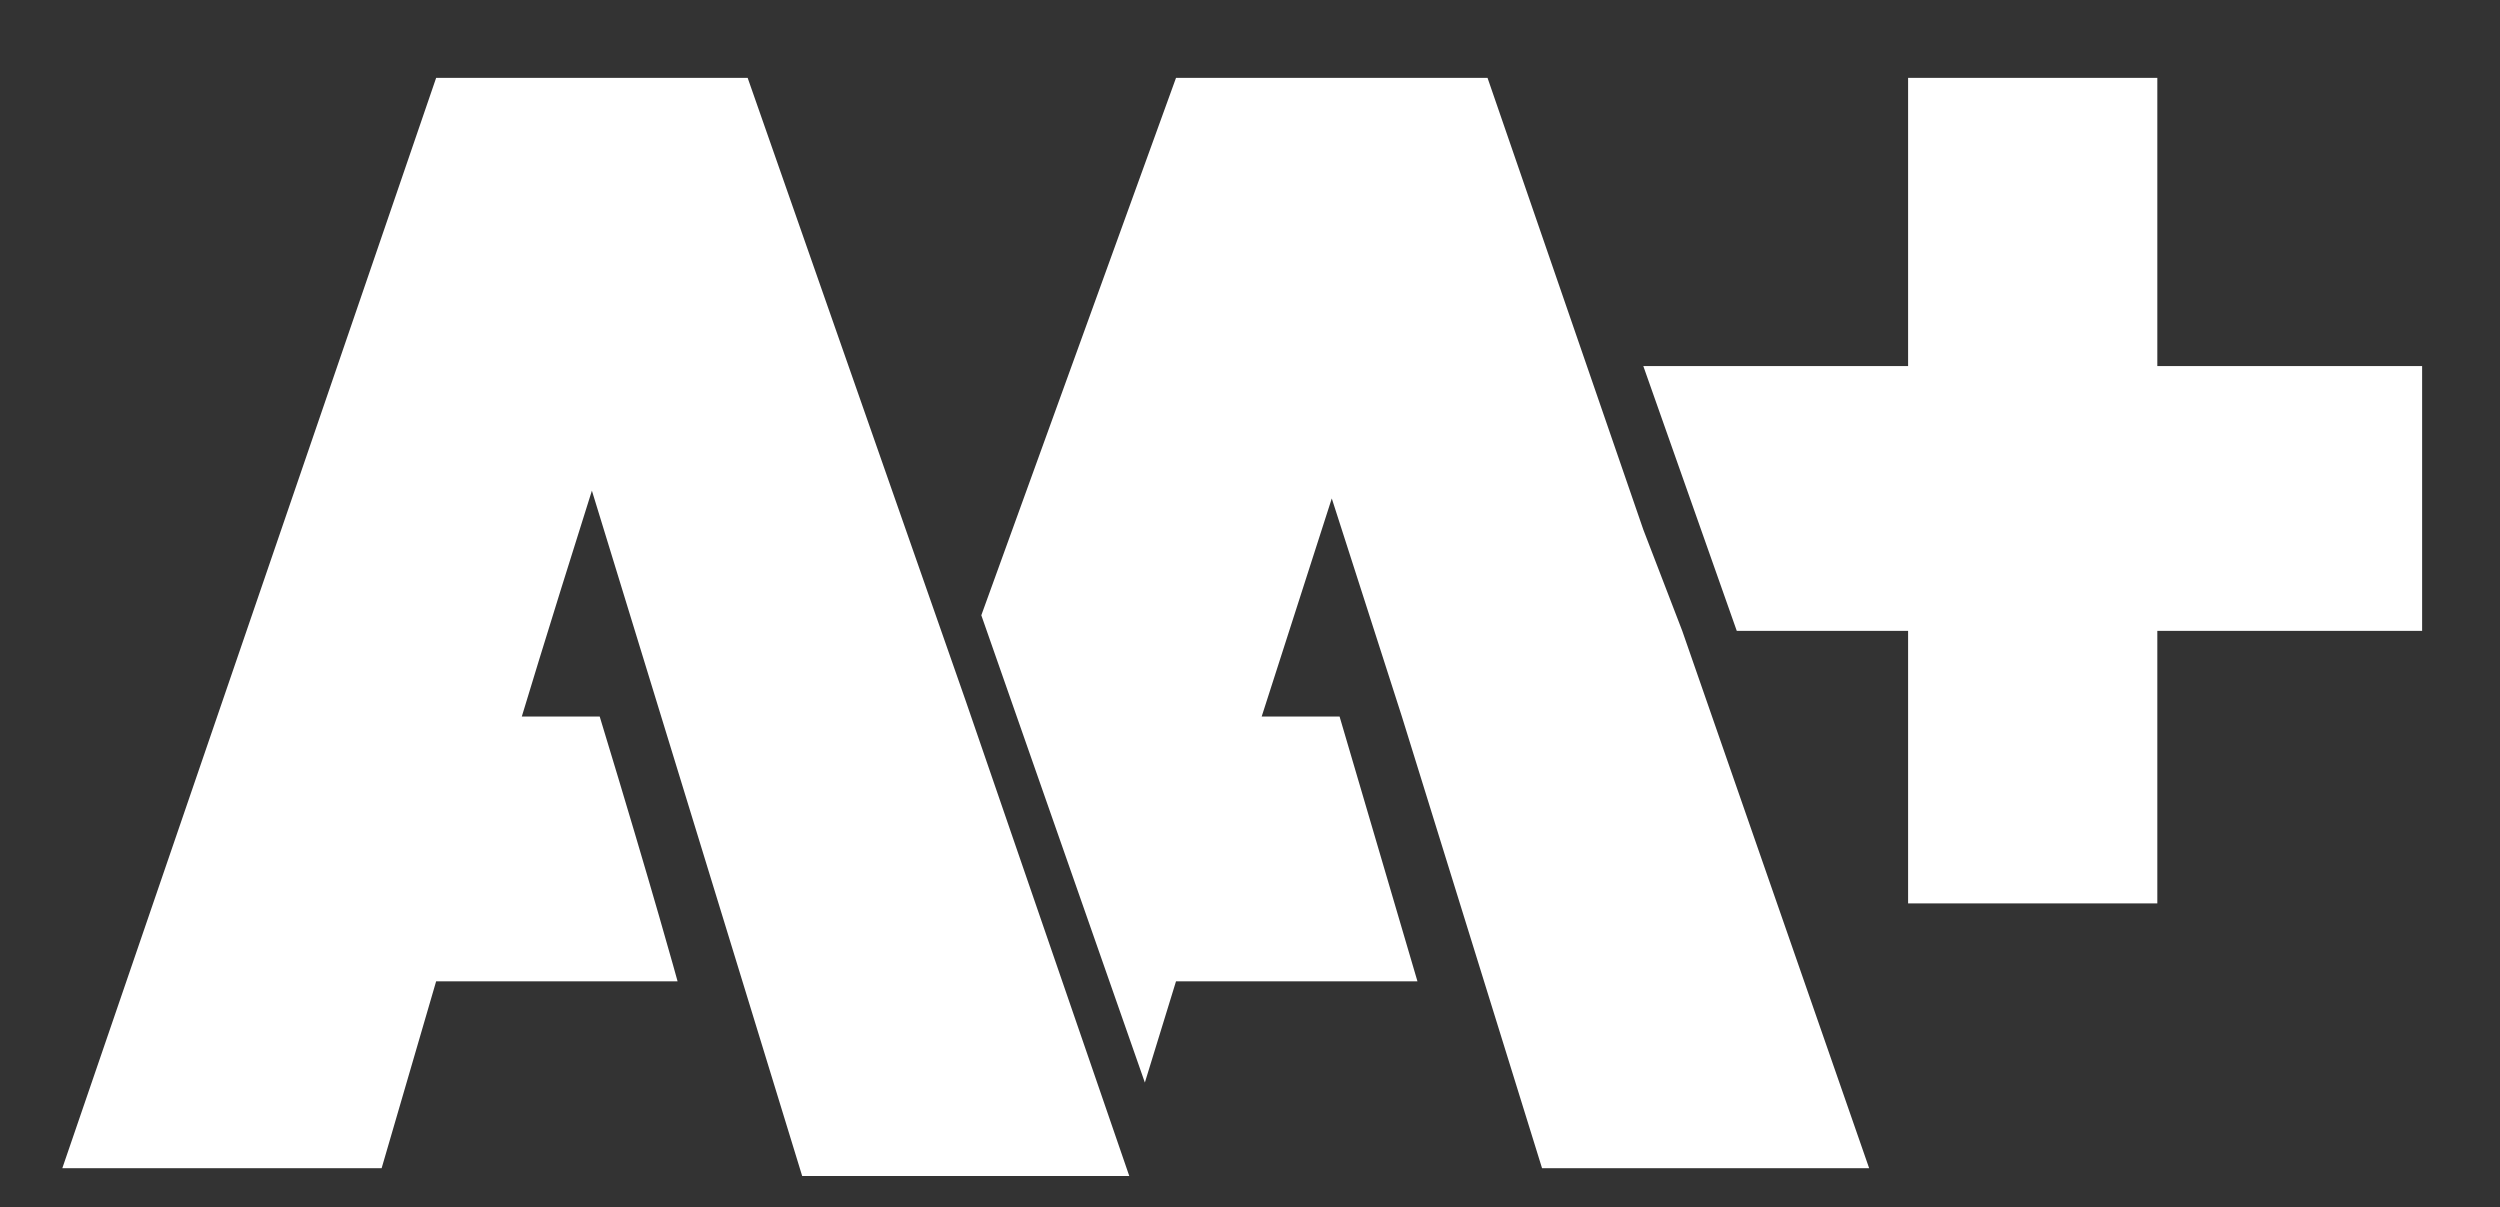 <?xml version="1.0" encoding="utf-8"?>
<!-- Generator: Adobe Illustrator 22.0.0, SVG Export Plug-In . SVG Version: 6.00 Build 0)  -->
<svg version="1.1" id="Vrstva_1" xmlns="http://www.w3.org/2000/svg" xmlns:xlink="http://www.w3.org/1999/xlink" x="0px" y="0px"
	 viewBox="0 0 32.1 15.5" style="enable-background:new 0 0 32.1 15.5;" xml:space="preserve">
<rect x="0" y="0" width="32.1" height="15.5" fill="#333333" stroke="none"/>
<style type="text/css">
	.st0{fill:#FFFFFF;}
</style>
<path class="st0" d="M6.7,9.2c0.7,0,1,0,1,0c0.7,2.3,1,3.4,1,3.4c-2.1,0-3.1,0-3.1,0L4.9,15H1.2h0h0l-0.4,0L5.6,1h4l2.8,8l0,0
	l2.1,6.1h-4.2L7.6,6.3C7,8.2,6.7,9.2,6.7,9.2 M19.1,1l2,5.8l0.5,1.3l2.4,6.9h-4.2L18,9.2l-0.9-2.8l-0.9,2.8l1,0l1,3.4l-3.1,0
	l-0.4,1.3l-2.1-6L15.1,1H19.1z M27.7,1l0,3.7l3.4,0l0,3.2l0,0.2l-3.4,0l0,3.5l-0.1,0l-3,0l-0.1,0l0-3.5l-2.2,0l-1.2-3.4l3.4,0l0-3.7
	H27.7z"/>
</svg>
